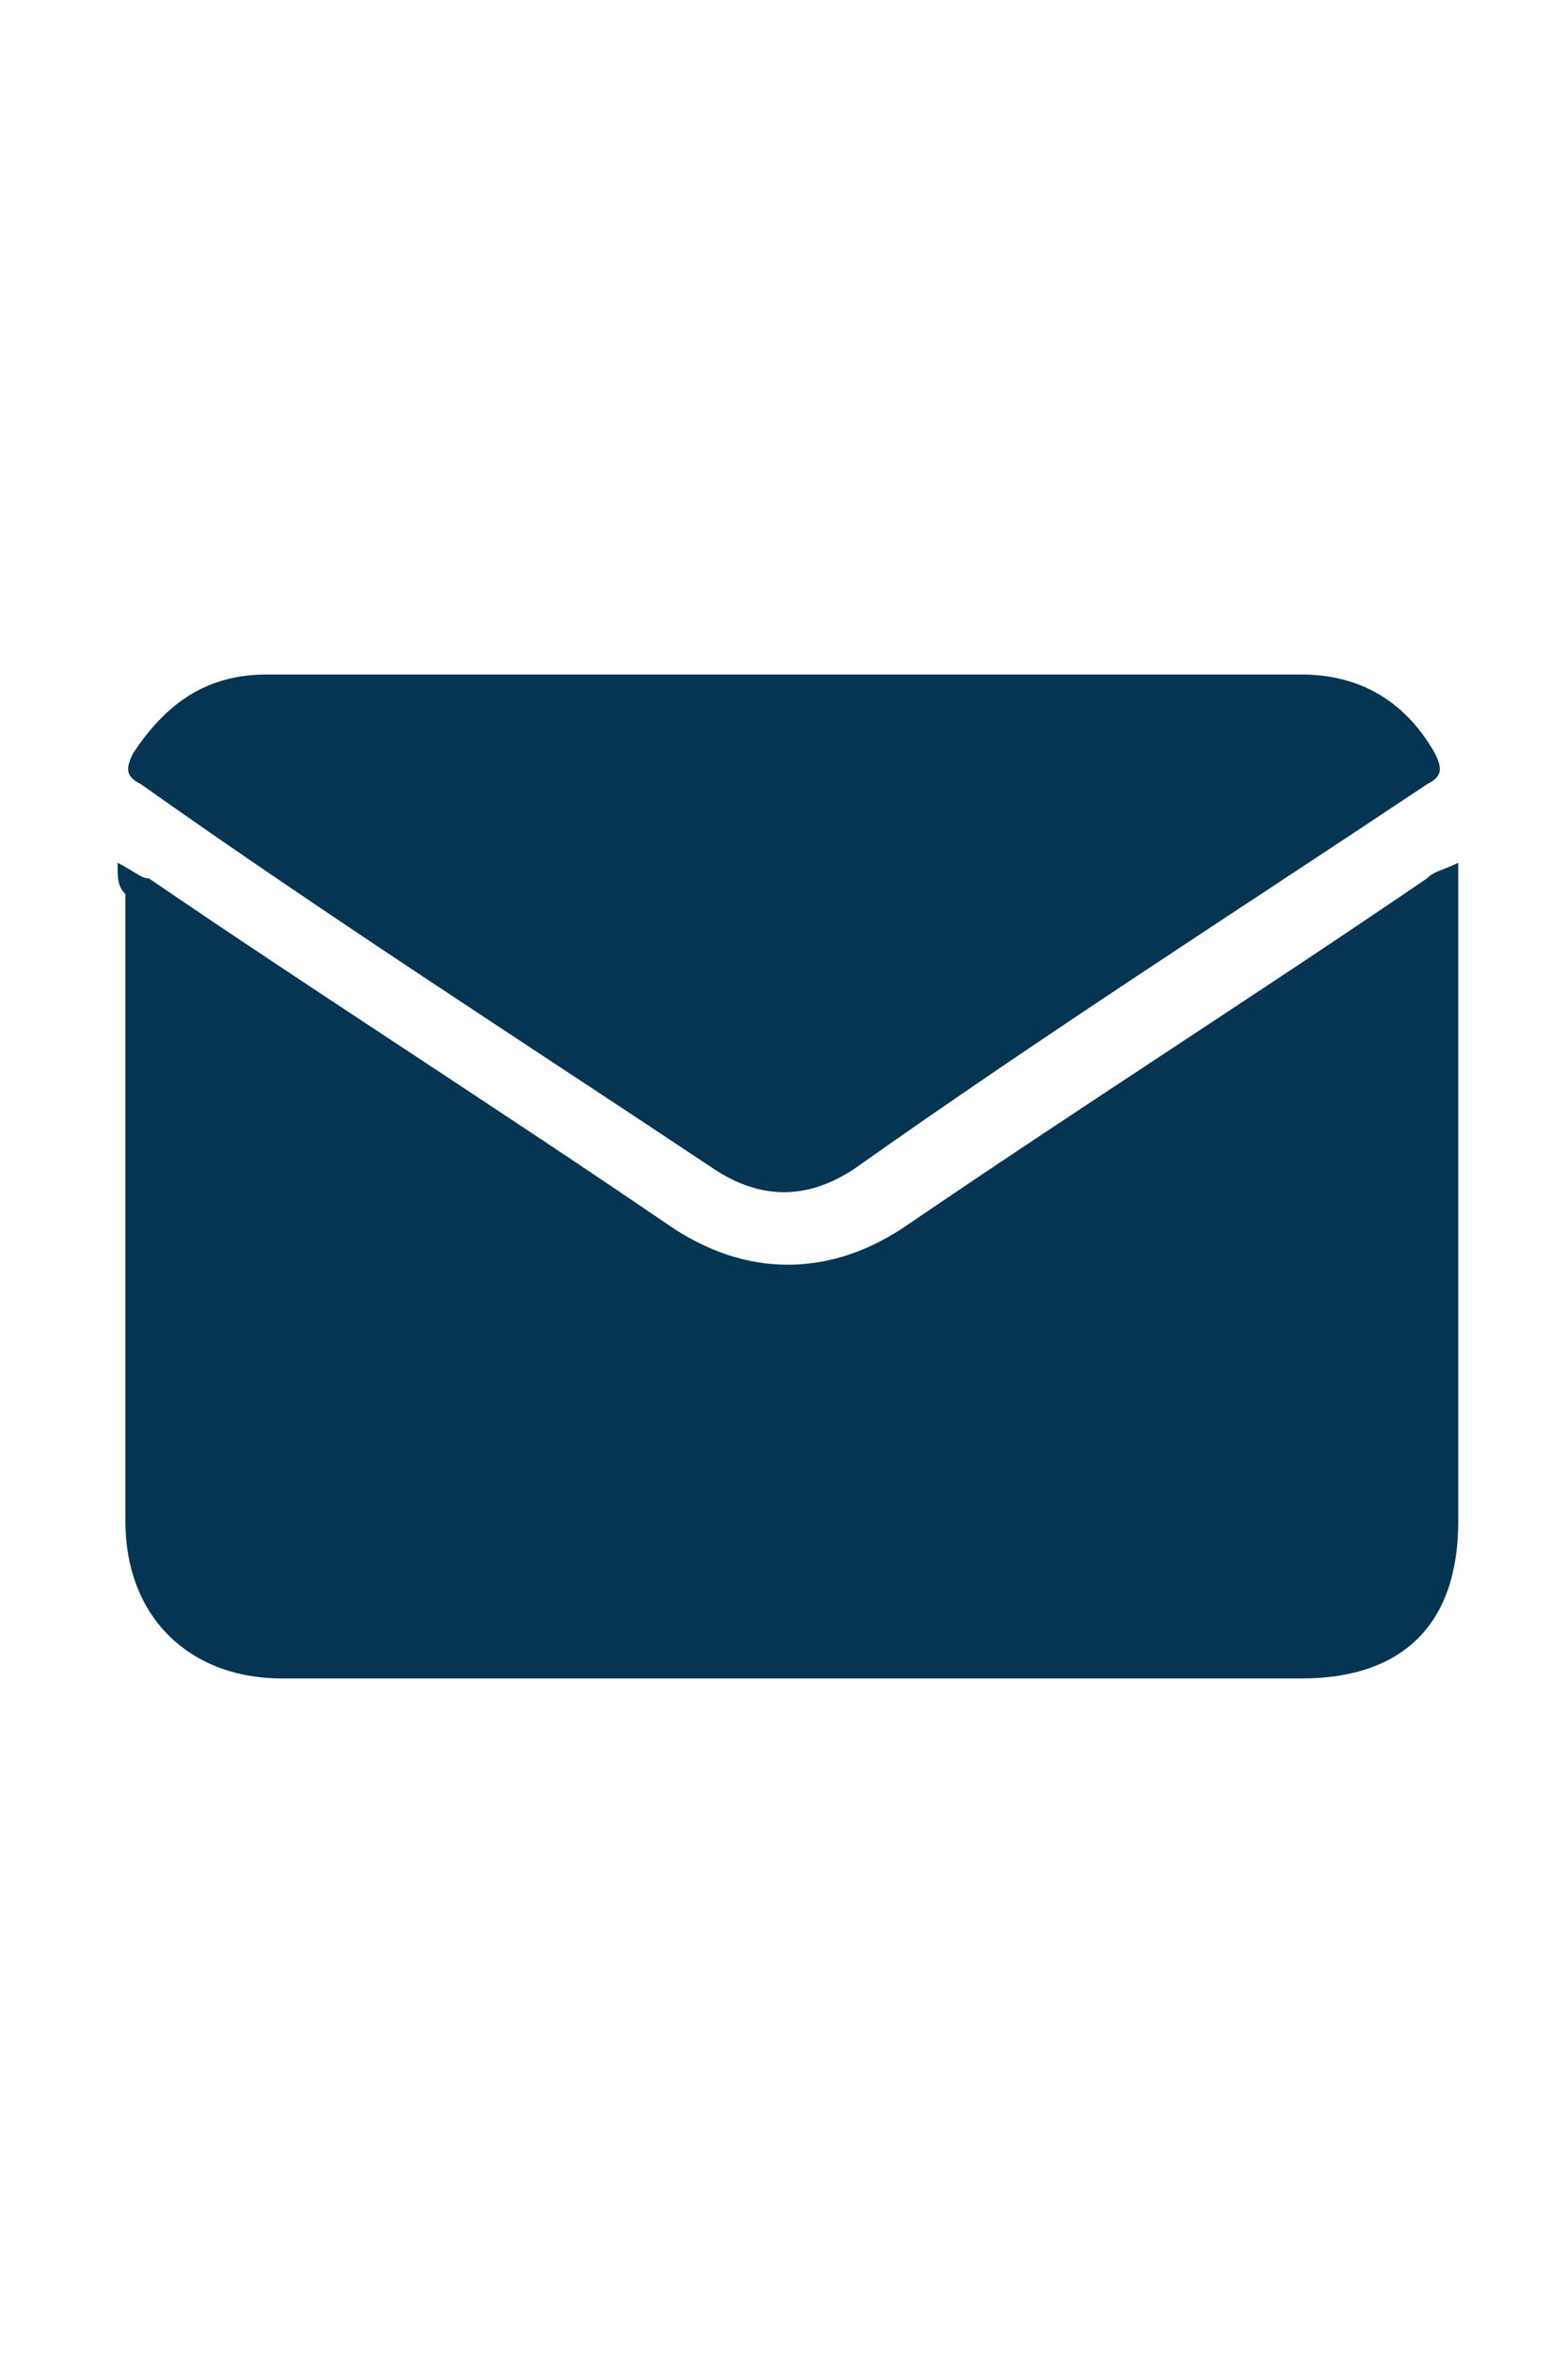 <?xml version="1.0" encoding="utf-8"?>
<!-- Generator: Adobe Illustrator 25.2.1, SVG Export Plug-In . SVG Version: 6.00 Build 0)  -->
<svg version="1.1" id="Capa_1" xmlns="http://www.w3.org/2000/svg" xmlns:xlink="http://www.w3.org/1999/xlink" x="0px" y="0px"
	 viewBox="0 0 20 30" style="enable-background:new 0 0 20 30;" xml:space="preserve">
<style type="text/css">
	.st0{fill:#053552;}
</style>
<g>
	<path class="st0" d="M1.5,11c0.2,0.1,0.3,0.2,0.4,0.2c2.2,1.5,4.4,2.9,6.6,4.4c1,0.7,2.1,0.7,3.1,0c2.2-1.5,4.4-2.9,6.6-4.4
		c0.1-0.1,0.2-0.1,0.4-0.2c0,0.2,0,0.3,0,0.4c0,2.7,0,5.3,0,8c0,1.3-0.7,2-2,2c-4.3,0-8.7,0-13,0c-1.2,0-2-0.8-2-2c0-2.7,0-5.3,0-8
		C1.5,11.3,1.5,11.2,1.5,11z"/>
	<path class="st0" d="M10,8.6c2.2,0,4.4,0,6.6,0c0.7,0,1.3,0.3,1.7,1c0.1,0.2,0.1,0.3-0.1,0.4c-2.4,1.6-4.9,3.2-7.3,4.9
		c-0.6,0.4-1.2,0.4-1.8,0c-2.4-1.6-4.9-3.2-7.3-4.9C1.6,9.9,1.6,9.8,1.7,9.6c0.4-0.6,0.9-1,1.7-1C5.6,8.6,7.8,8.6,10,8.6z"/>
</g>
</svg>
